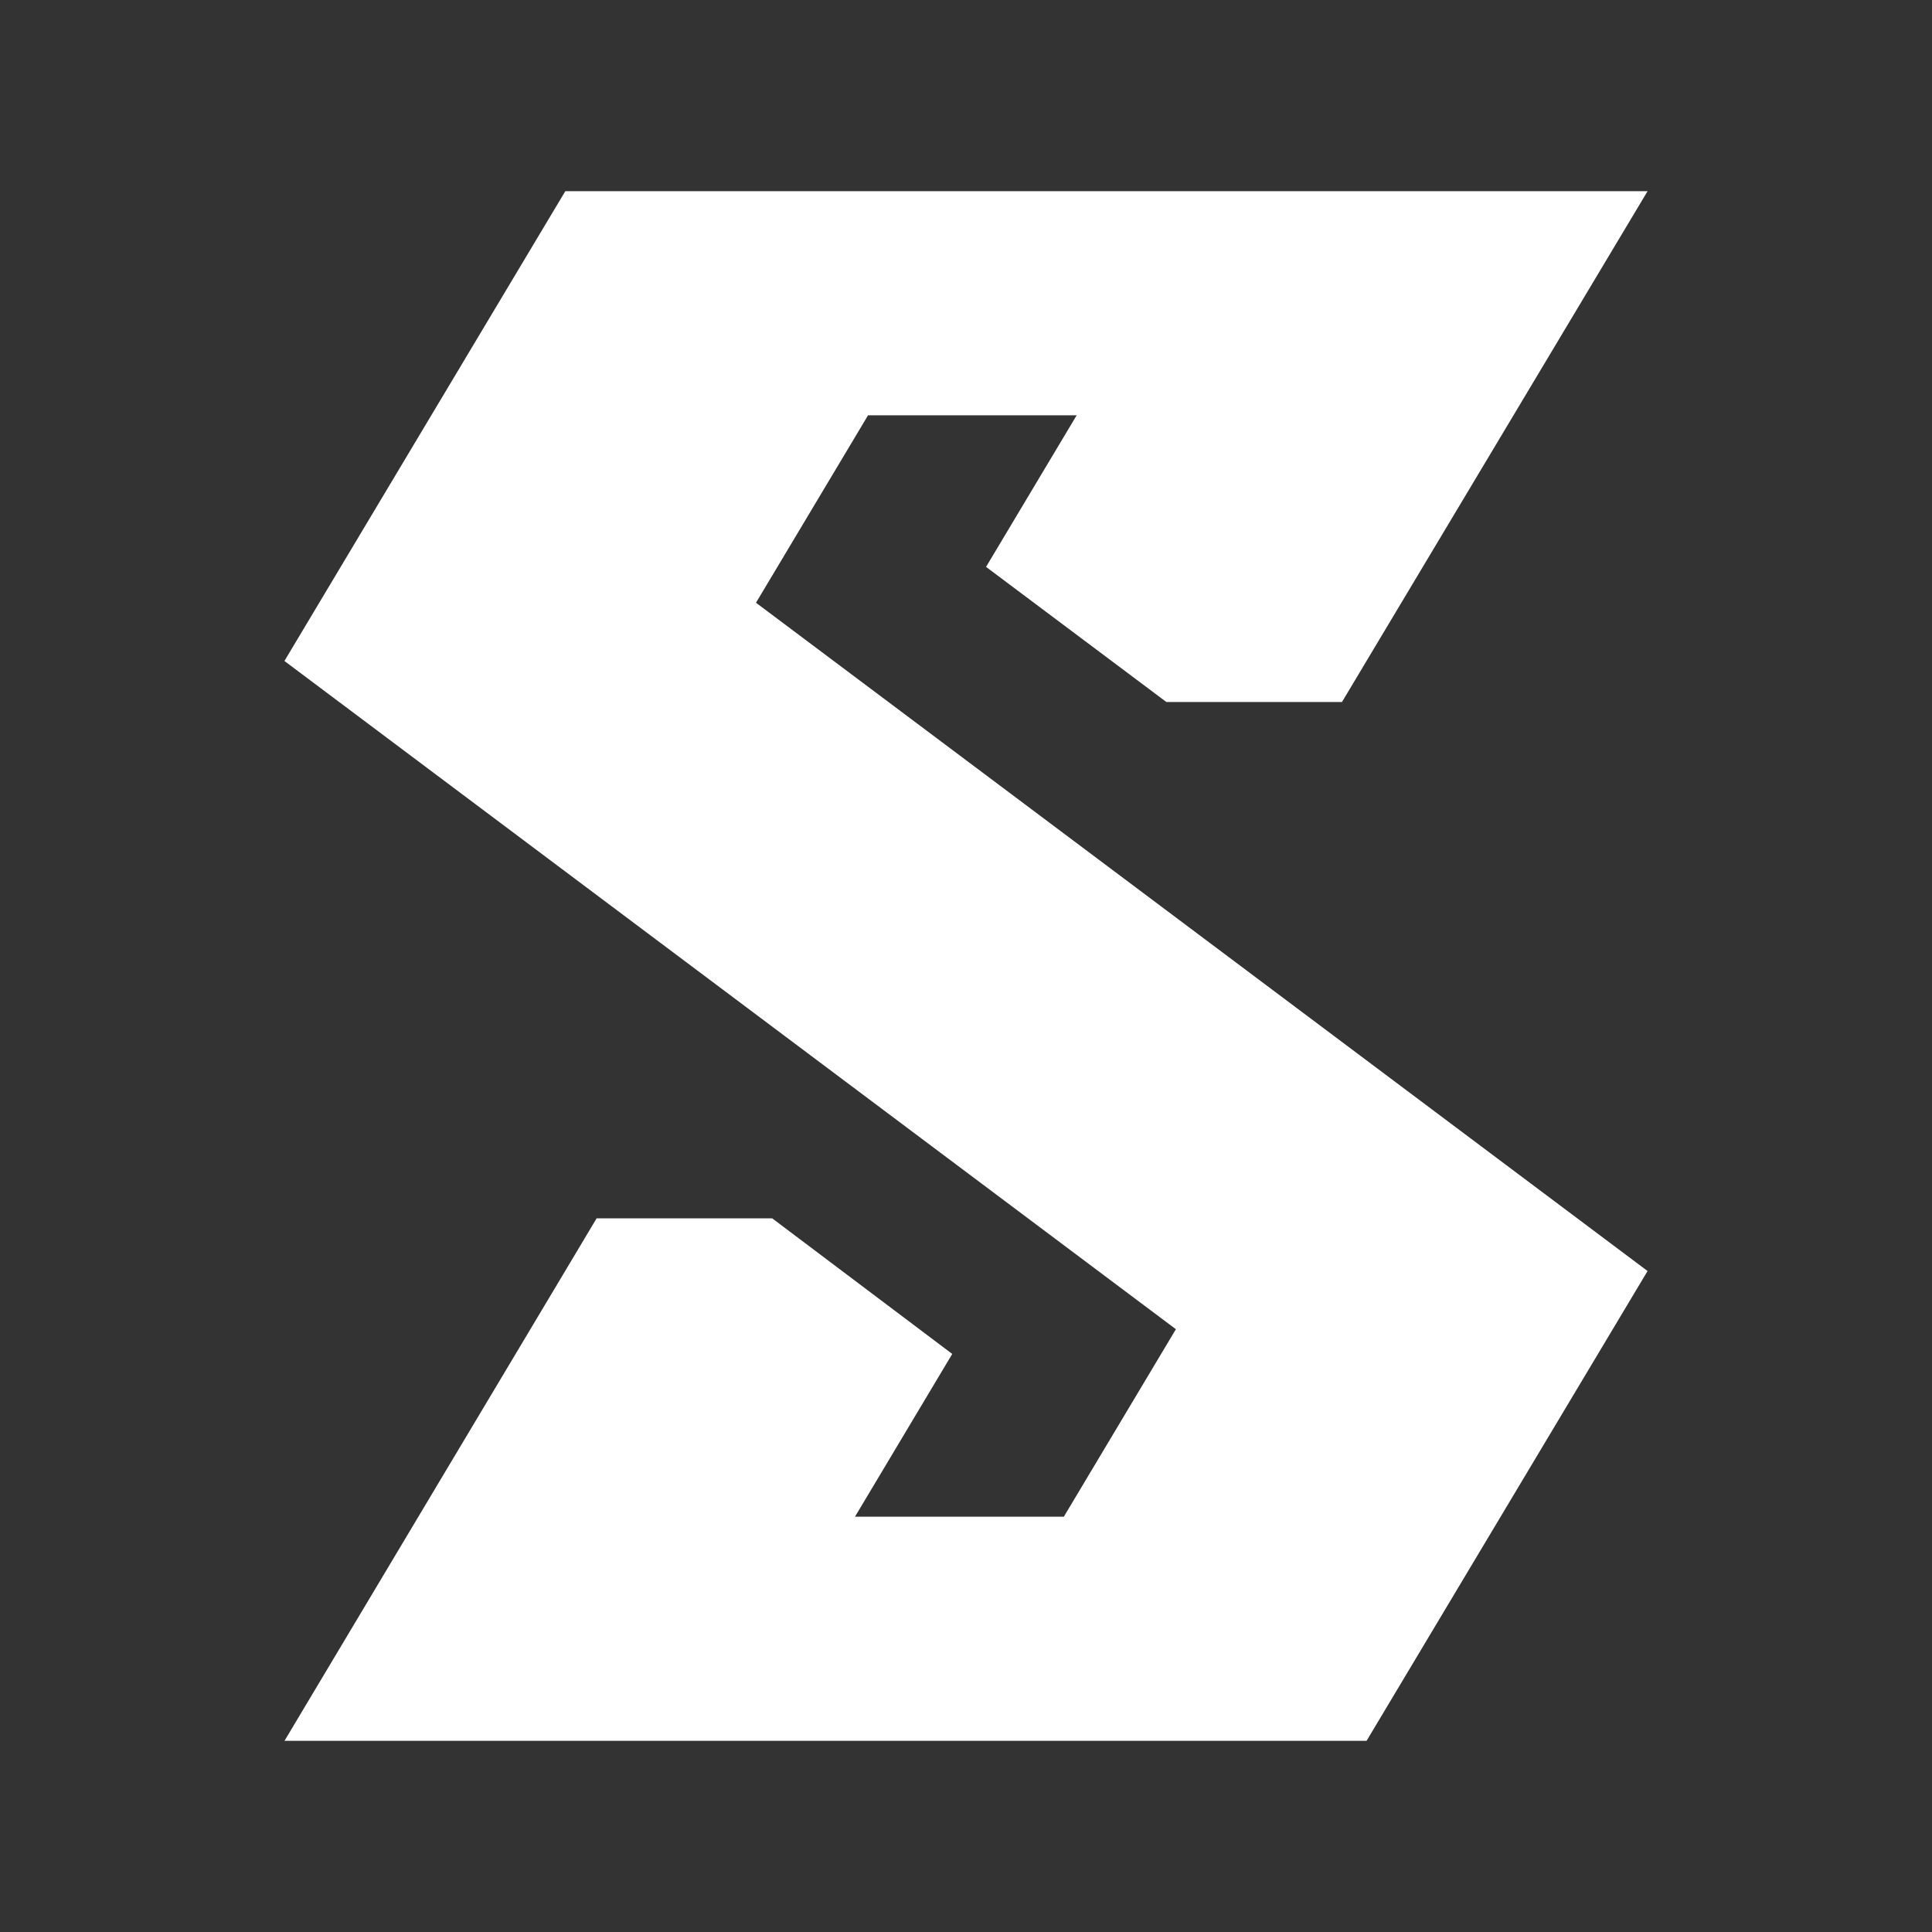 <svg id="Layer_3" data-name="Layer 3" xmlns="http://www.w3.org/2000/svg" viewBox="0 0 500 500"><rect x="0" y="0" width="500" height="500" fill="#333333" stroke="none"/><defs><style>.cls-1{fill:#fff;}</style></defs><title>Artboard 1</title><polygon class="cls-1" points="224.65 107.48 278.64 107.48 255.19 146.71 301.86 181.68 347.3 181.68 426.39 49.48 191.75 49.48 146.3 49.48 73.61 171.06 304.32 344 275.32 392.52 221.27 392.52 246.44 350.4 199.85 315.31 154.4 315.31 73.63 450.52 119.07 450.52 353.67 450.52 426.39 328.94 195.65 155.99 224.65 107.48"/></svg>